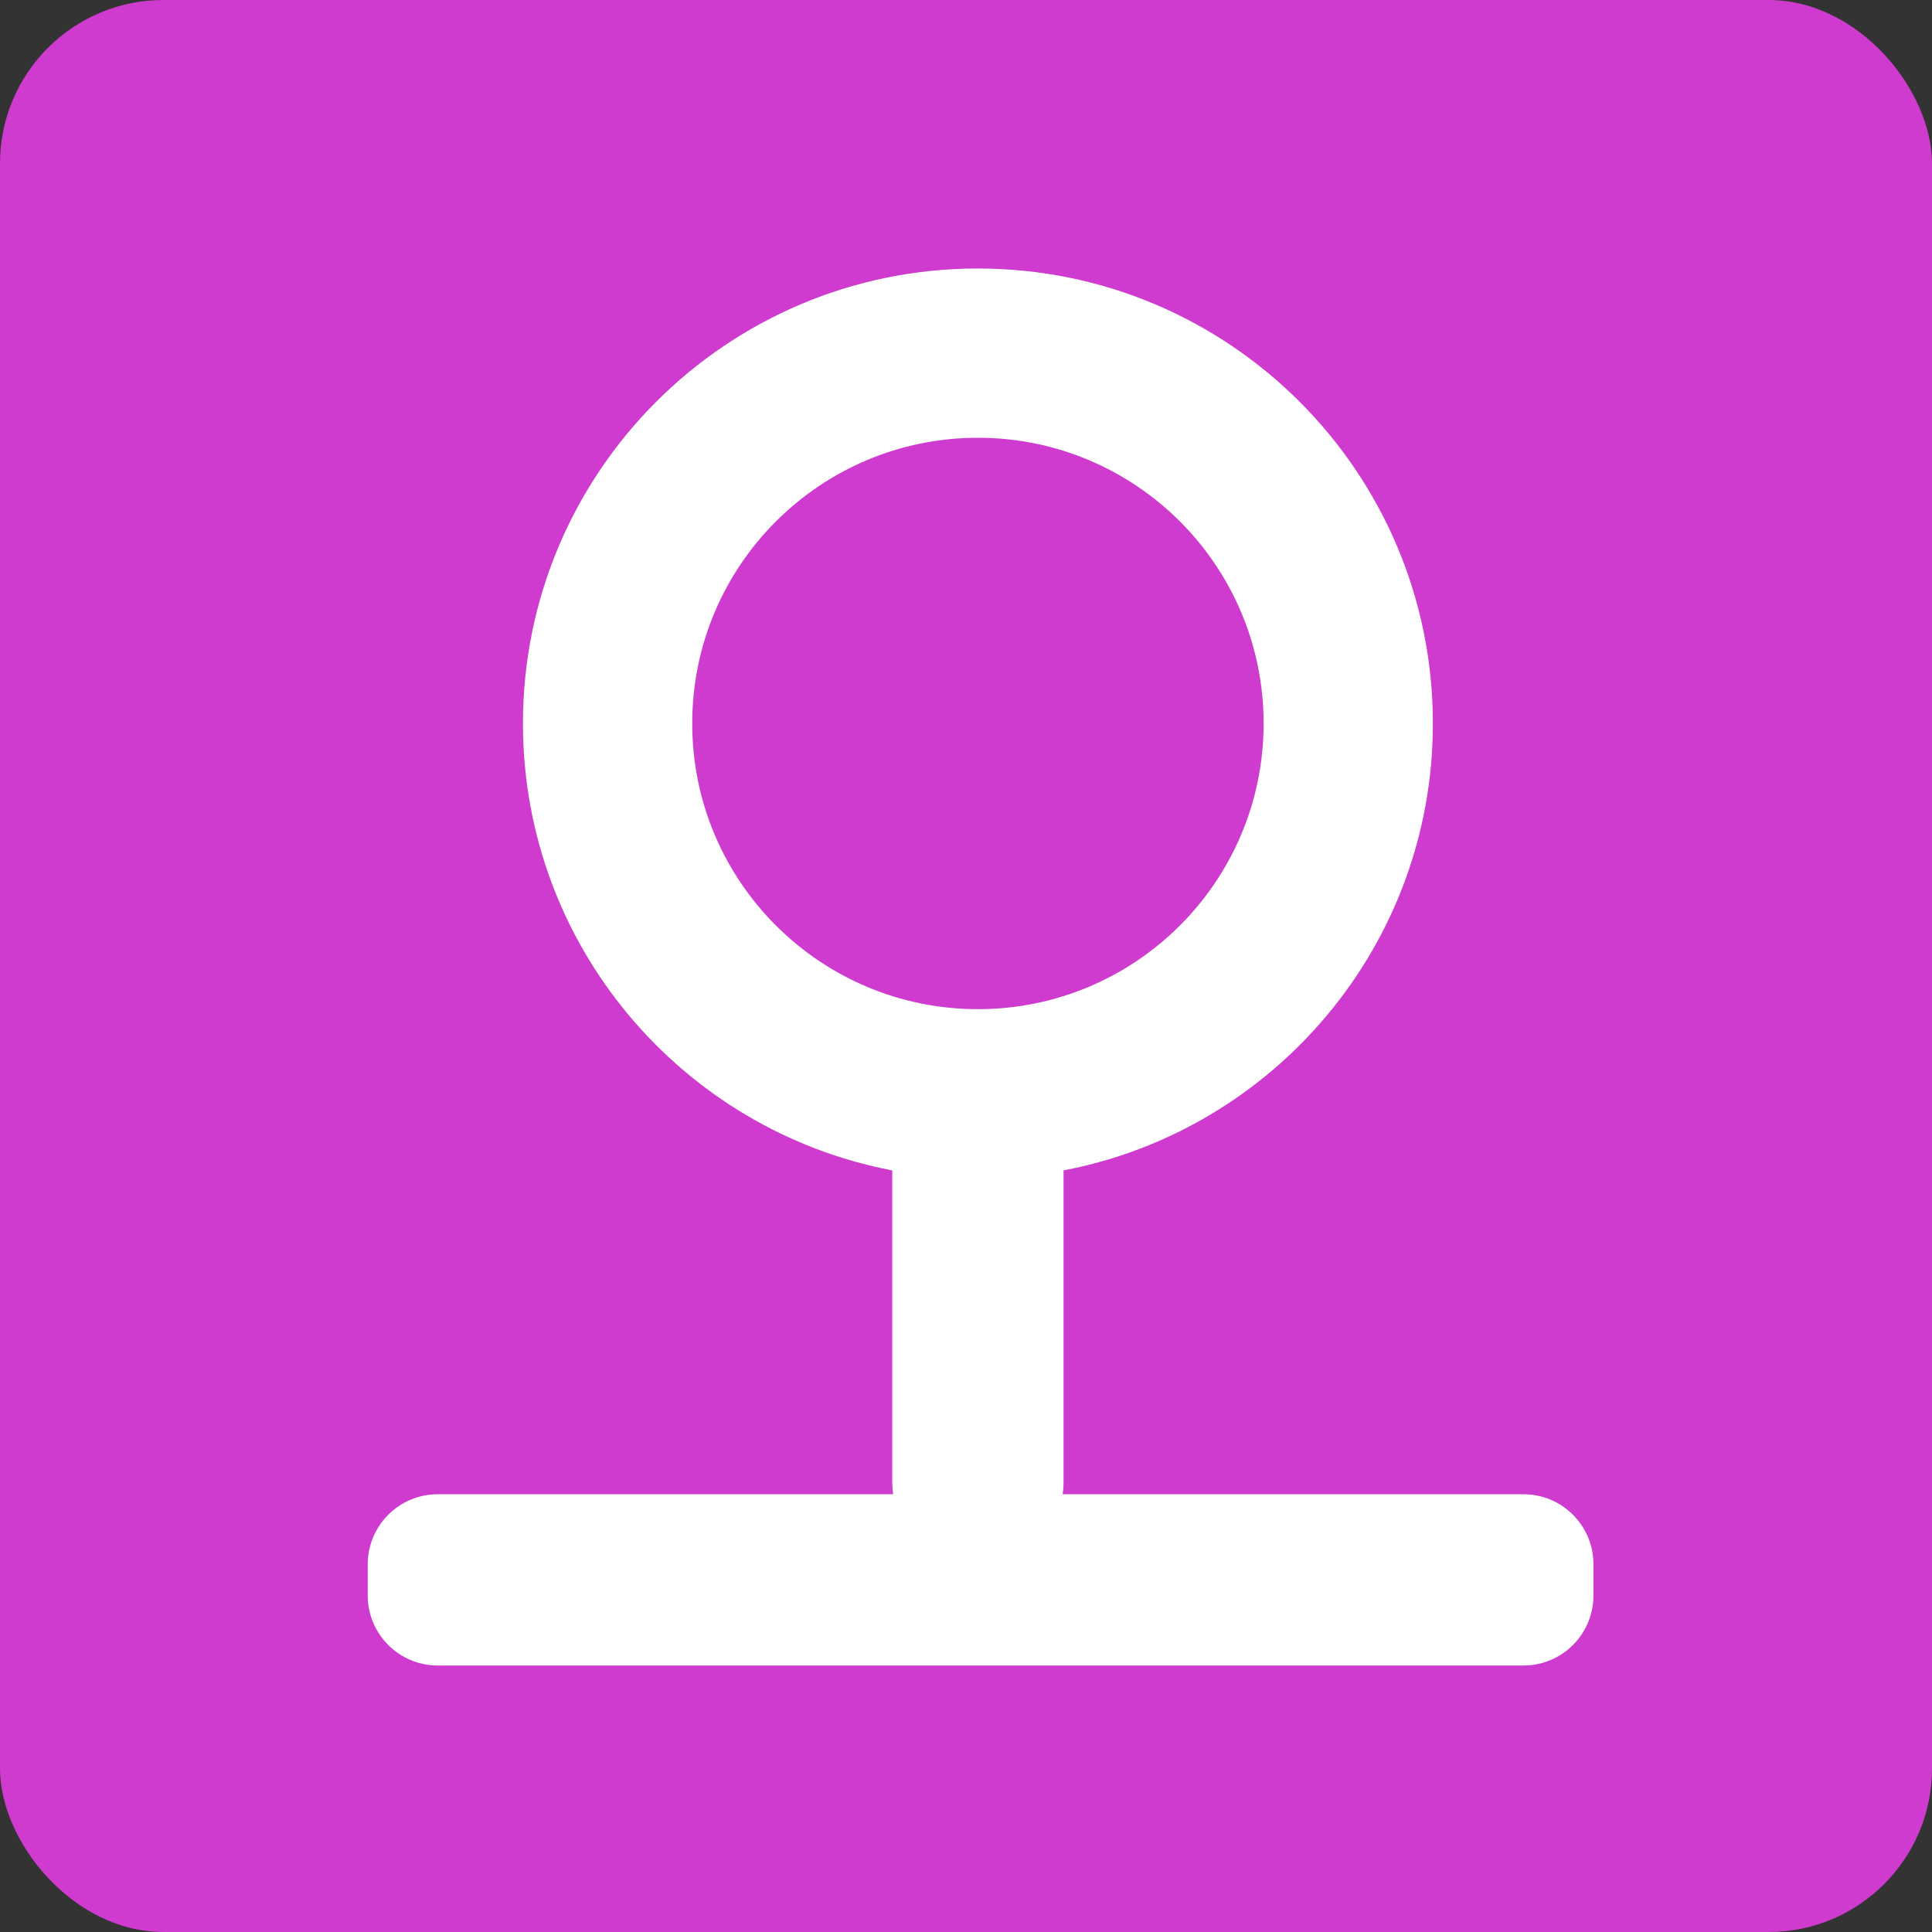 <svg width="331" height="331" viewBox="0 0 331 331" fill="none" xmlns="http://www.w3.org/2000/svg">
<rect x="0" y="0" width="331" height="331" fill="#333333" stroke="none"/>
<rect width="331" height="331" rx="28" fill="#CE3BCE"/>
<path fill-rule="evenodd" clip-rule="evenodd" d="M216.489 123.948C216.489 150.981 194.574 172.895 167.541 172.895C140.508 172.895 118.594 150.981 118.594 123.948C118.594 96.915 140.508 75 167.541 75C194.574 75 216.489 96.915 216.489 123.948ZM182.214 200.516C218.249 193.653 245.489 161.981 245.489 123.948C245.489 80.898 210.591 46 167.541 46C124.492 46 89.594 80.898 89.594 123.948C89.594 161.981 116.834 193.653 152.869 200.516V254.087C152.869 254.738 152.921 255.377 153.021 256H75C68.373 256 63 261.373 63 268V273.345C63 279.972 68.373 285.345 75 285.345H261C267.627 285.345 273 279.972 273 273.345V268C273 261.373 267.627 256 261 256H182.062C182.162 255.377 182.214 254.738 182.214 254.087V200.516Z" fill="white"/>
</svg>
